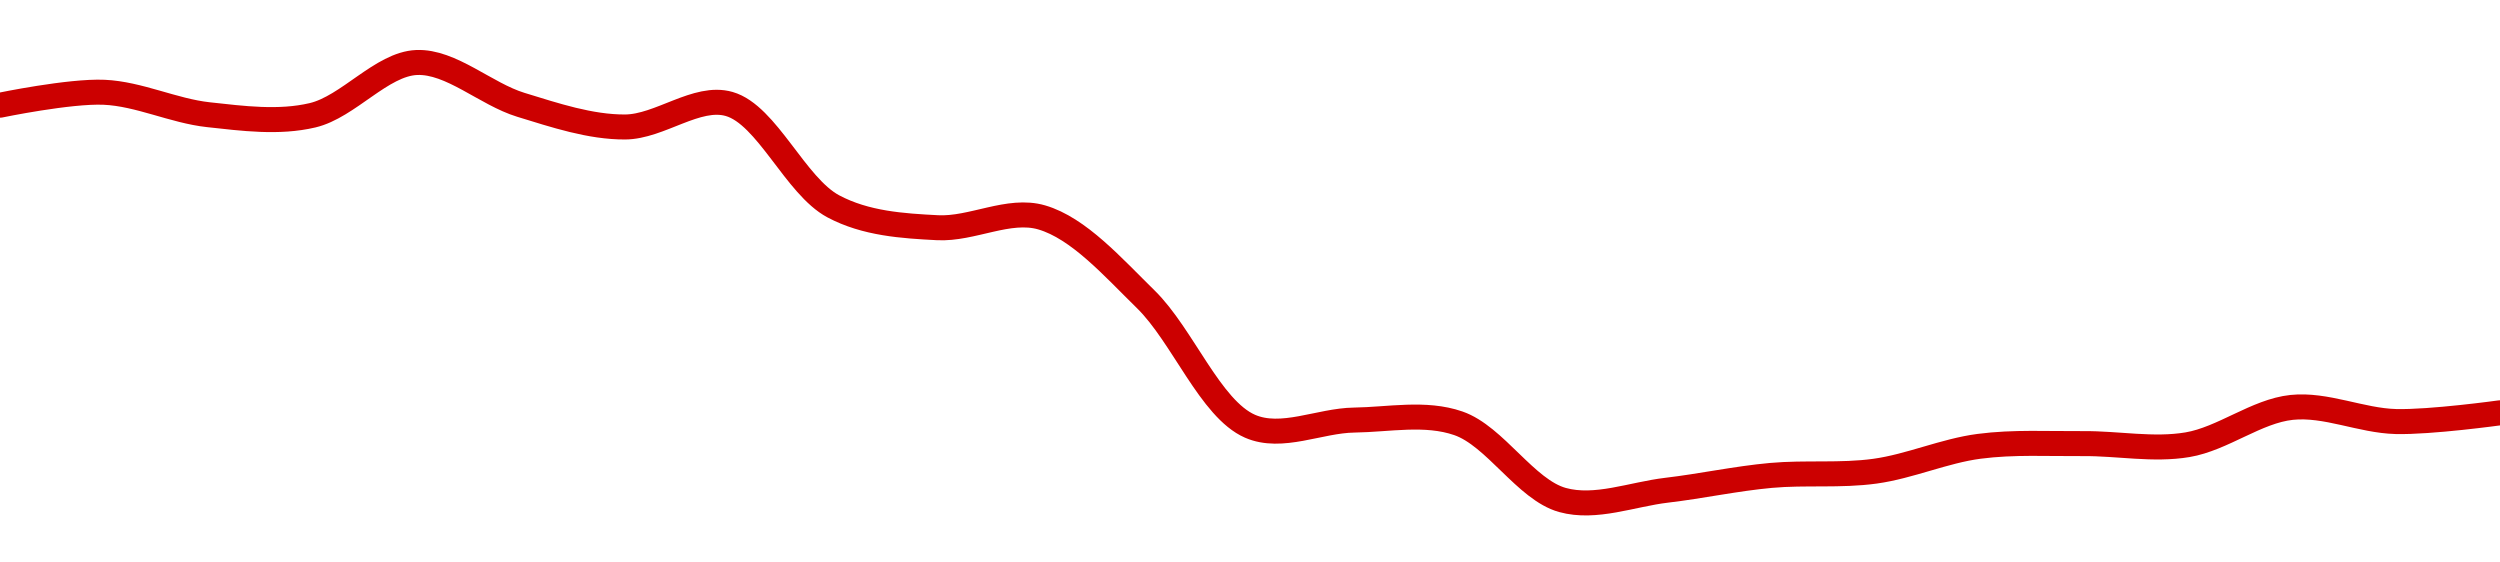 <!-- series1d: [0.193578,0.194167,0.193146,0.193119,0.195523,0.193596,0.192586,0.193634,0.188972,0.187999,0.188469,0.184736,0.178959,0.179239,0.179092,0.175599,0.176044,0.176718,0.176911,0.178044,0.178167,0.178116,0.179816,0.179172,0.17957] -->

<svg width="200" height="45" viewBox="0 0 200 45" xmlns="http://www.w3.org/2000/svg">
  <defs>
    <linearGradient id="grad-area" x1="0" y1="0" x2="0" y2="1">
      <stop offset="0%" stop-color="rgba(255,82,82,.2)" />
      <stop offset="100%" stop-color="rgba(0,0,0,0)" />
    </linearGradient>
  </defs>

  <path d="M0,8.417C0,8.417,5.566,7.26,8.333,7.382C11.122,7.505,13.873,8.87,16.667,9.176C19.429,9.477,22.297,9.861,25,9.223C27.862,8.548,30.529,5.117,33.333,5C36.085,4.885,38.85,7.521,41.667,8.385C44.408,9.226,47.223,10.17,50,10.159C52.779,10.149,55.742,7.574,58.333,8.318C61.366,9.189,63.631,14.891,66.667,16.508C69.257,17.888,72.211,18.073,75,18.217C77.767,18.361,80.701,16.623,83.333,17.392C86.295,18.256,89.022,21.359,91.667,23.949C94.609,26.832,96.829,32.711,100,34.098C102.528,35.203,105.555,33.645,108.333,33.606C111.11,33.567,114.023,32.95,116.667,33.864C119.611,34.882,122.059,39.184,125,40C127.645,40.734,130.559,39.545,133.333,39.218C136.115,38.89,138.882,38.288,141.667,38.034C144.438,37.782,147.241,38.077,150,37.695C152.797,37.308,155.536,36.071,158.333,35.705C161.092,35.344,163.889,35.51,166.667,35.489C169.444,35.468,172.263,36.039,175,35.578C177.821,35.104,180.519,32.888,183.333,32.592C186.076,32.304,188.885,33.652,191.667,33.723C194.441,33.794,200,33.024,200,33.024"
        fill="none"
        stroke="#CC0000"
        stroke-width="2"
        stroke-linejoin="round"
        stroke-linecap="round"
        />
</svg>